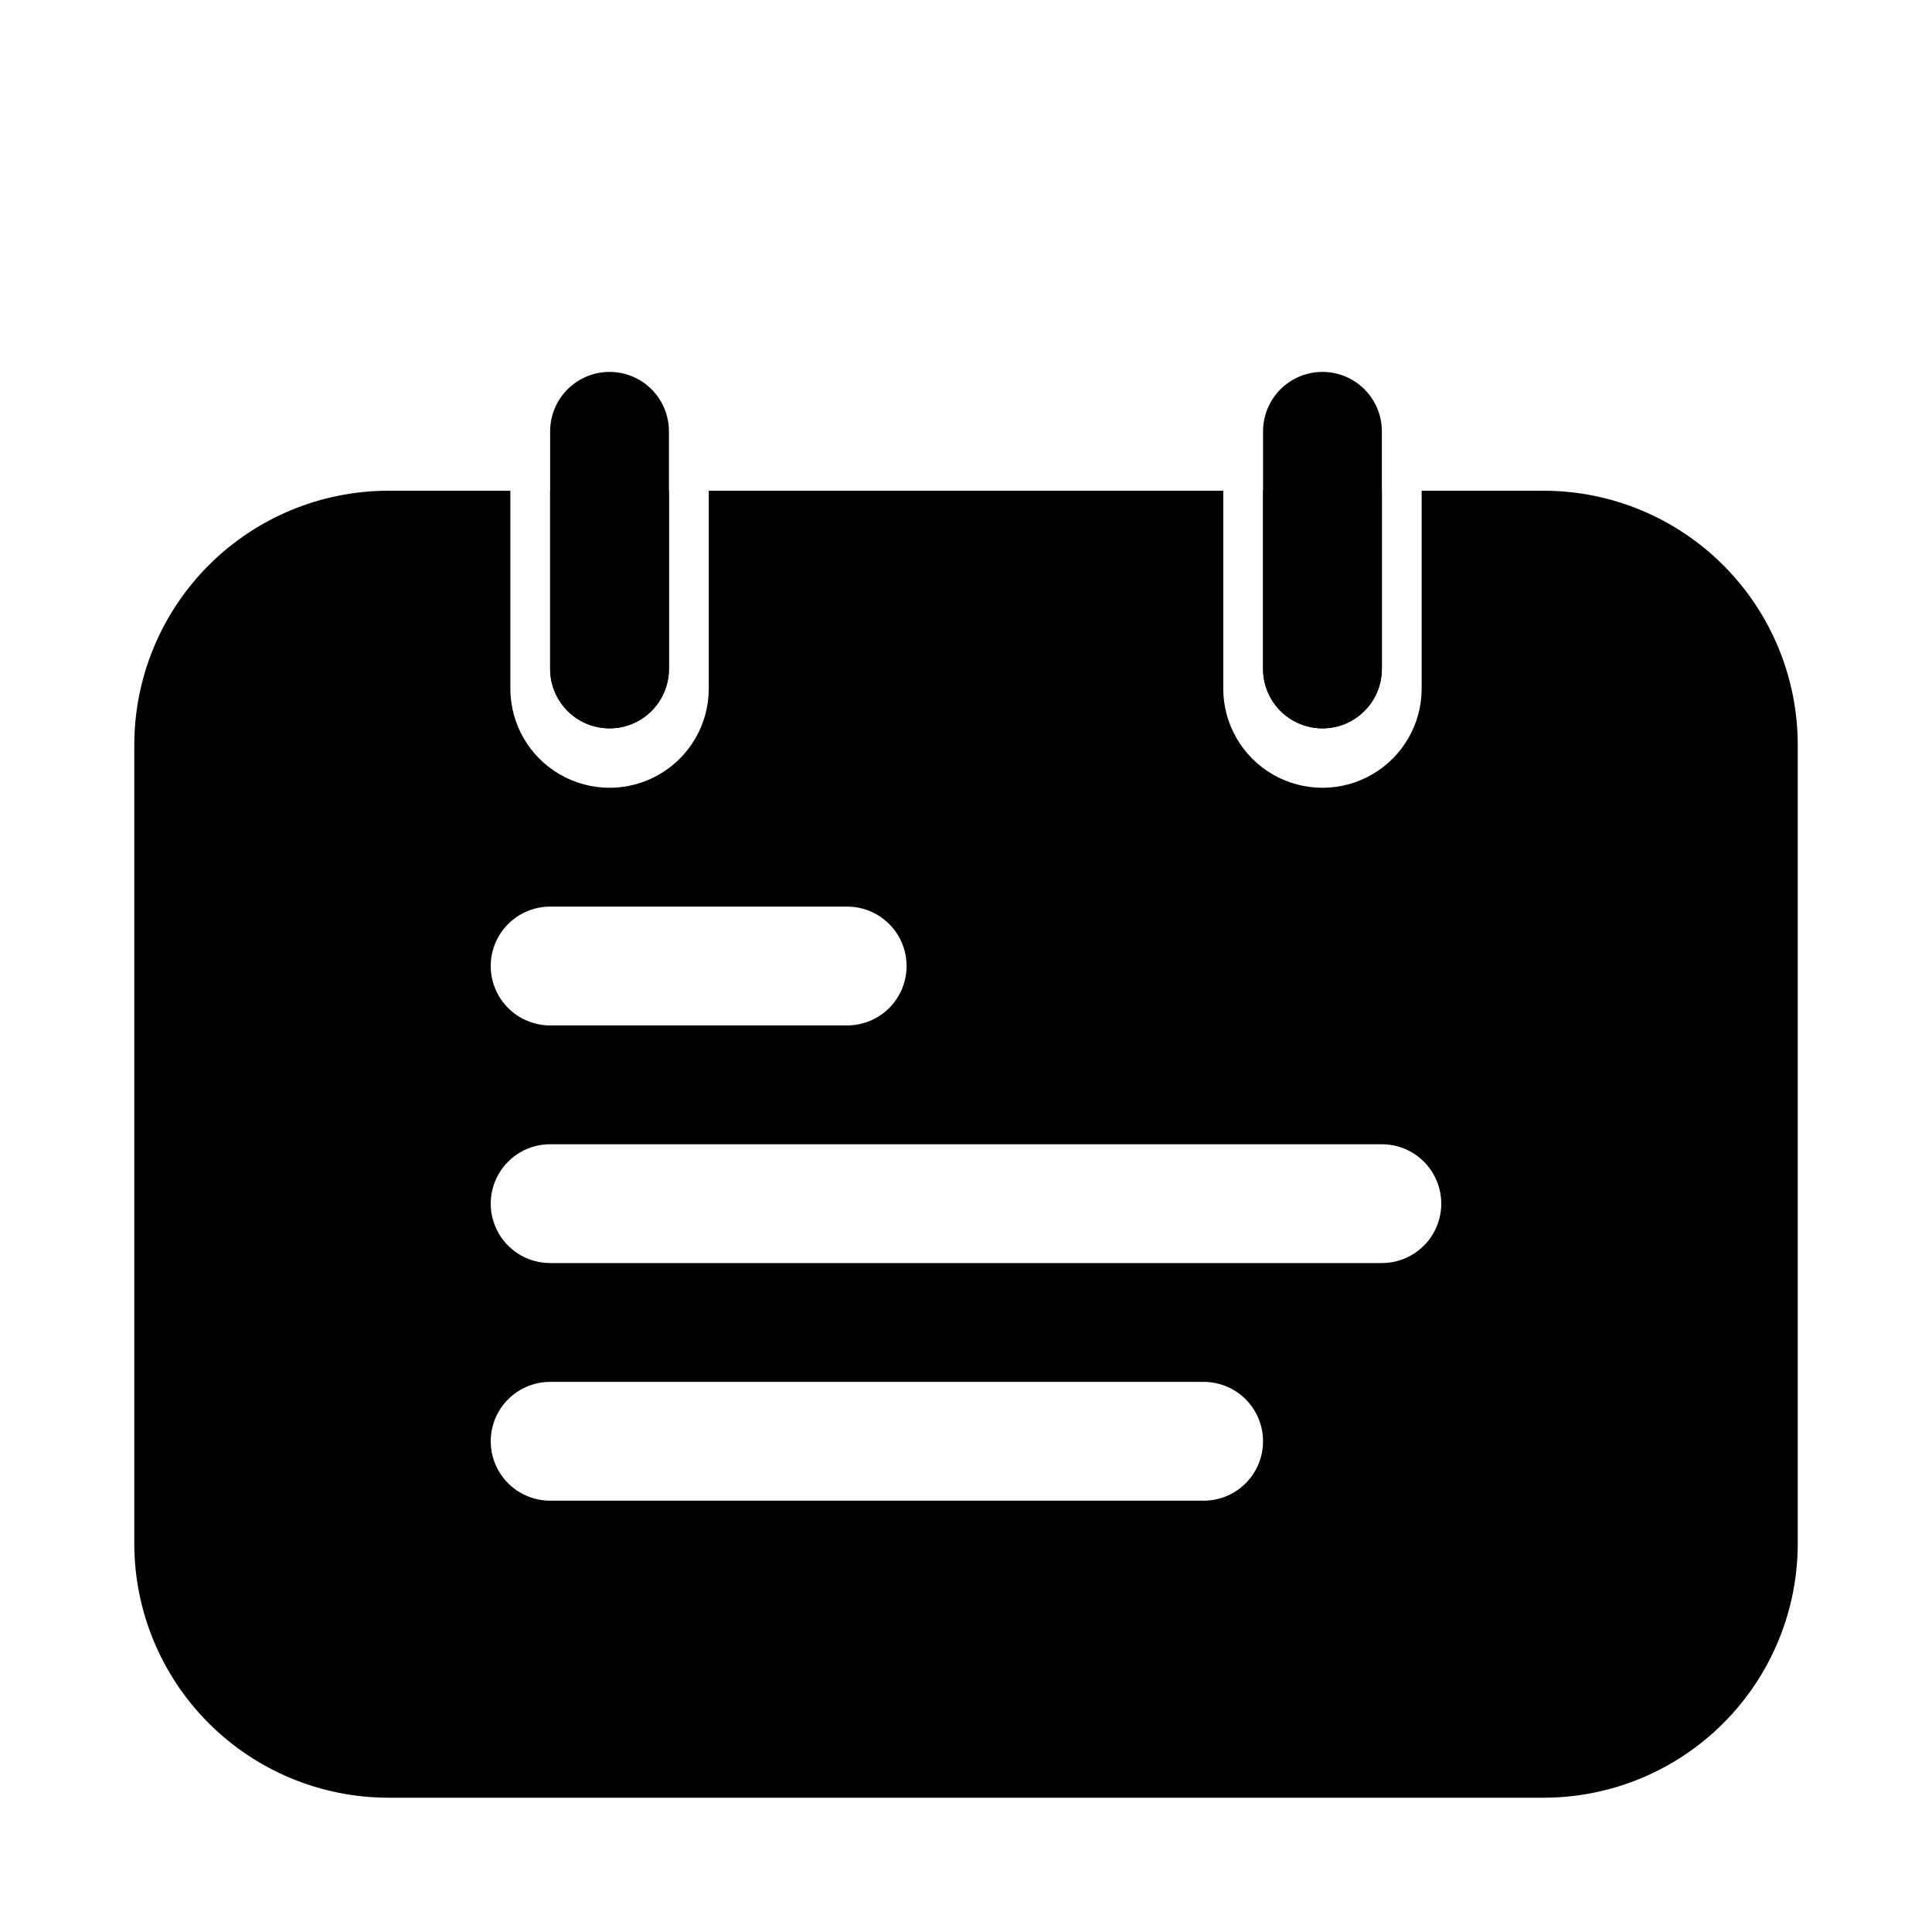 <?xml version="1.0" encoding="UTF-8"?>
<!-- Uploaded to: SVG Repo, www.svgrepo.com, Generator: SVG Repo Mixer Tools -->
<svg fill="#000000" width="800px" height="800px" version="1.1" viewBox="144 144 512 512" xmlns="http://www.w3.org/2000/svg">
 <g>
  <path d="m321.28 258.3v62.977c0 5.625-3 10.824-7.871 13.637s-10.871 2.812-15.742 0c-4.875-2.812-7.875-8.012-7.875-13.637v-62.977c0-5.625 3-10.82 7.875-13.633 4.871-2.812 10.871-2.812 15.742 0s7.871 8.008 7.871 13.633z"/>
  <path d="m510.21 258.3v62.977c0 5.625-3 10.824-7.871 13.637-4.871 2.812-10.875 2.812-15.746 0s-7.871-8.012-7.871-13.637v-62.977c0-5.625 3-10.82 7.871-13.633s10.875-2.812 15.746 0c4.871 2.812 7.871 8.008 7.871 13.633z"/>
  <path d="m289.79 274.05v47.23c0 5.625 3 10.824 7.875 13.637 4.871 2.812 10.871 2.812 15.742 0s7.871-8.012 7.871-13.637v-47.23z"/>
  <path d="m553.19 274.05h-32.434v52.426c0 9.395-5.012 18.074-13.145 22.77-8.137 4.699-18.156 4.699-26.293 0-8.137-4.695-13.145-13.375-13.145-22.77v-52.426h-136.34v52.426c0 9.395-5.012 18.074-13.148 22.77-8.133 4.699-18.156 4.699-26.293 0-8.133-4.695-13.145-13.375-13.145-22.77v-52.426h-32.434c-17.816 0.039-34.891 7.137-47.492 19.734-12.598 12.602-19.691 29.676-19.734 47.492v211.91c0.043 17.816 7.137 34.895 19.734 47.492 12.602 12.598 29.676 19.695 47.492 19.734h306.38c17.816-0.039 34.895-7.137 47.492-19.734 12.598-12.598 19.695-29.676 19.734-47.492v-211.91c-0.039-17.816-7.137-34.891-19.734-47.492-12.598-12.598-29.676-19.695-47.492-19.734zm-263.4 110.21h78.723c5.625 0 10.82 3 13.633 7.871s2.812 10.875 0 15.746-8.008 7.871-13.633 7.871h-78.723c-5.625 0-10.82-3-13.633-7.871s-2.812-10.875 0-15.746 8.008-7.871 13.633-7.871zm173.19 157.44h-173.19c-5.625 0-10.82-3-13.633-7.871-2.812-4.871-2.812-10.875 0-15.746s8.008-7.871 13.633-7.871h173.19c5.621 0 10.82 3 13.633 7.871s2.812 10.875 0 15.746c-2.812 4.871-8.012 7.871-13.633 7.871zm47.23-62.977h-220.42c-5.625 0-10.82-3-13.633-7.871s-2.812-10.875 0-15.746c2.812-4.871 8.008-7.871 13.633-7.871h220.42c5.625 0 10.82 3 13.633 7.871 2.812 4.871 2.812 10.875 0 15.746s-8.008 7.871-13.633 7.871zm-31.488-204.67v47.23c0 5.625 3 10.824 7.871 13.637s10.875 2.812 15.746 0c4.871-2.812 7.871-8.012 7.871-13.637v-47.23z"/>
 </g>
</svg>